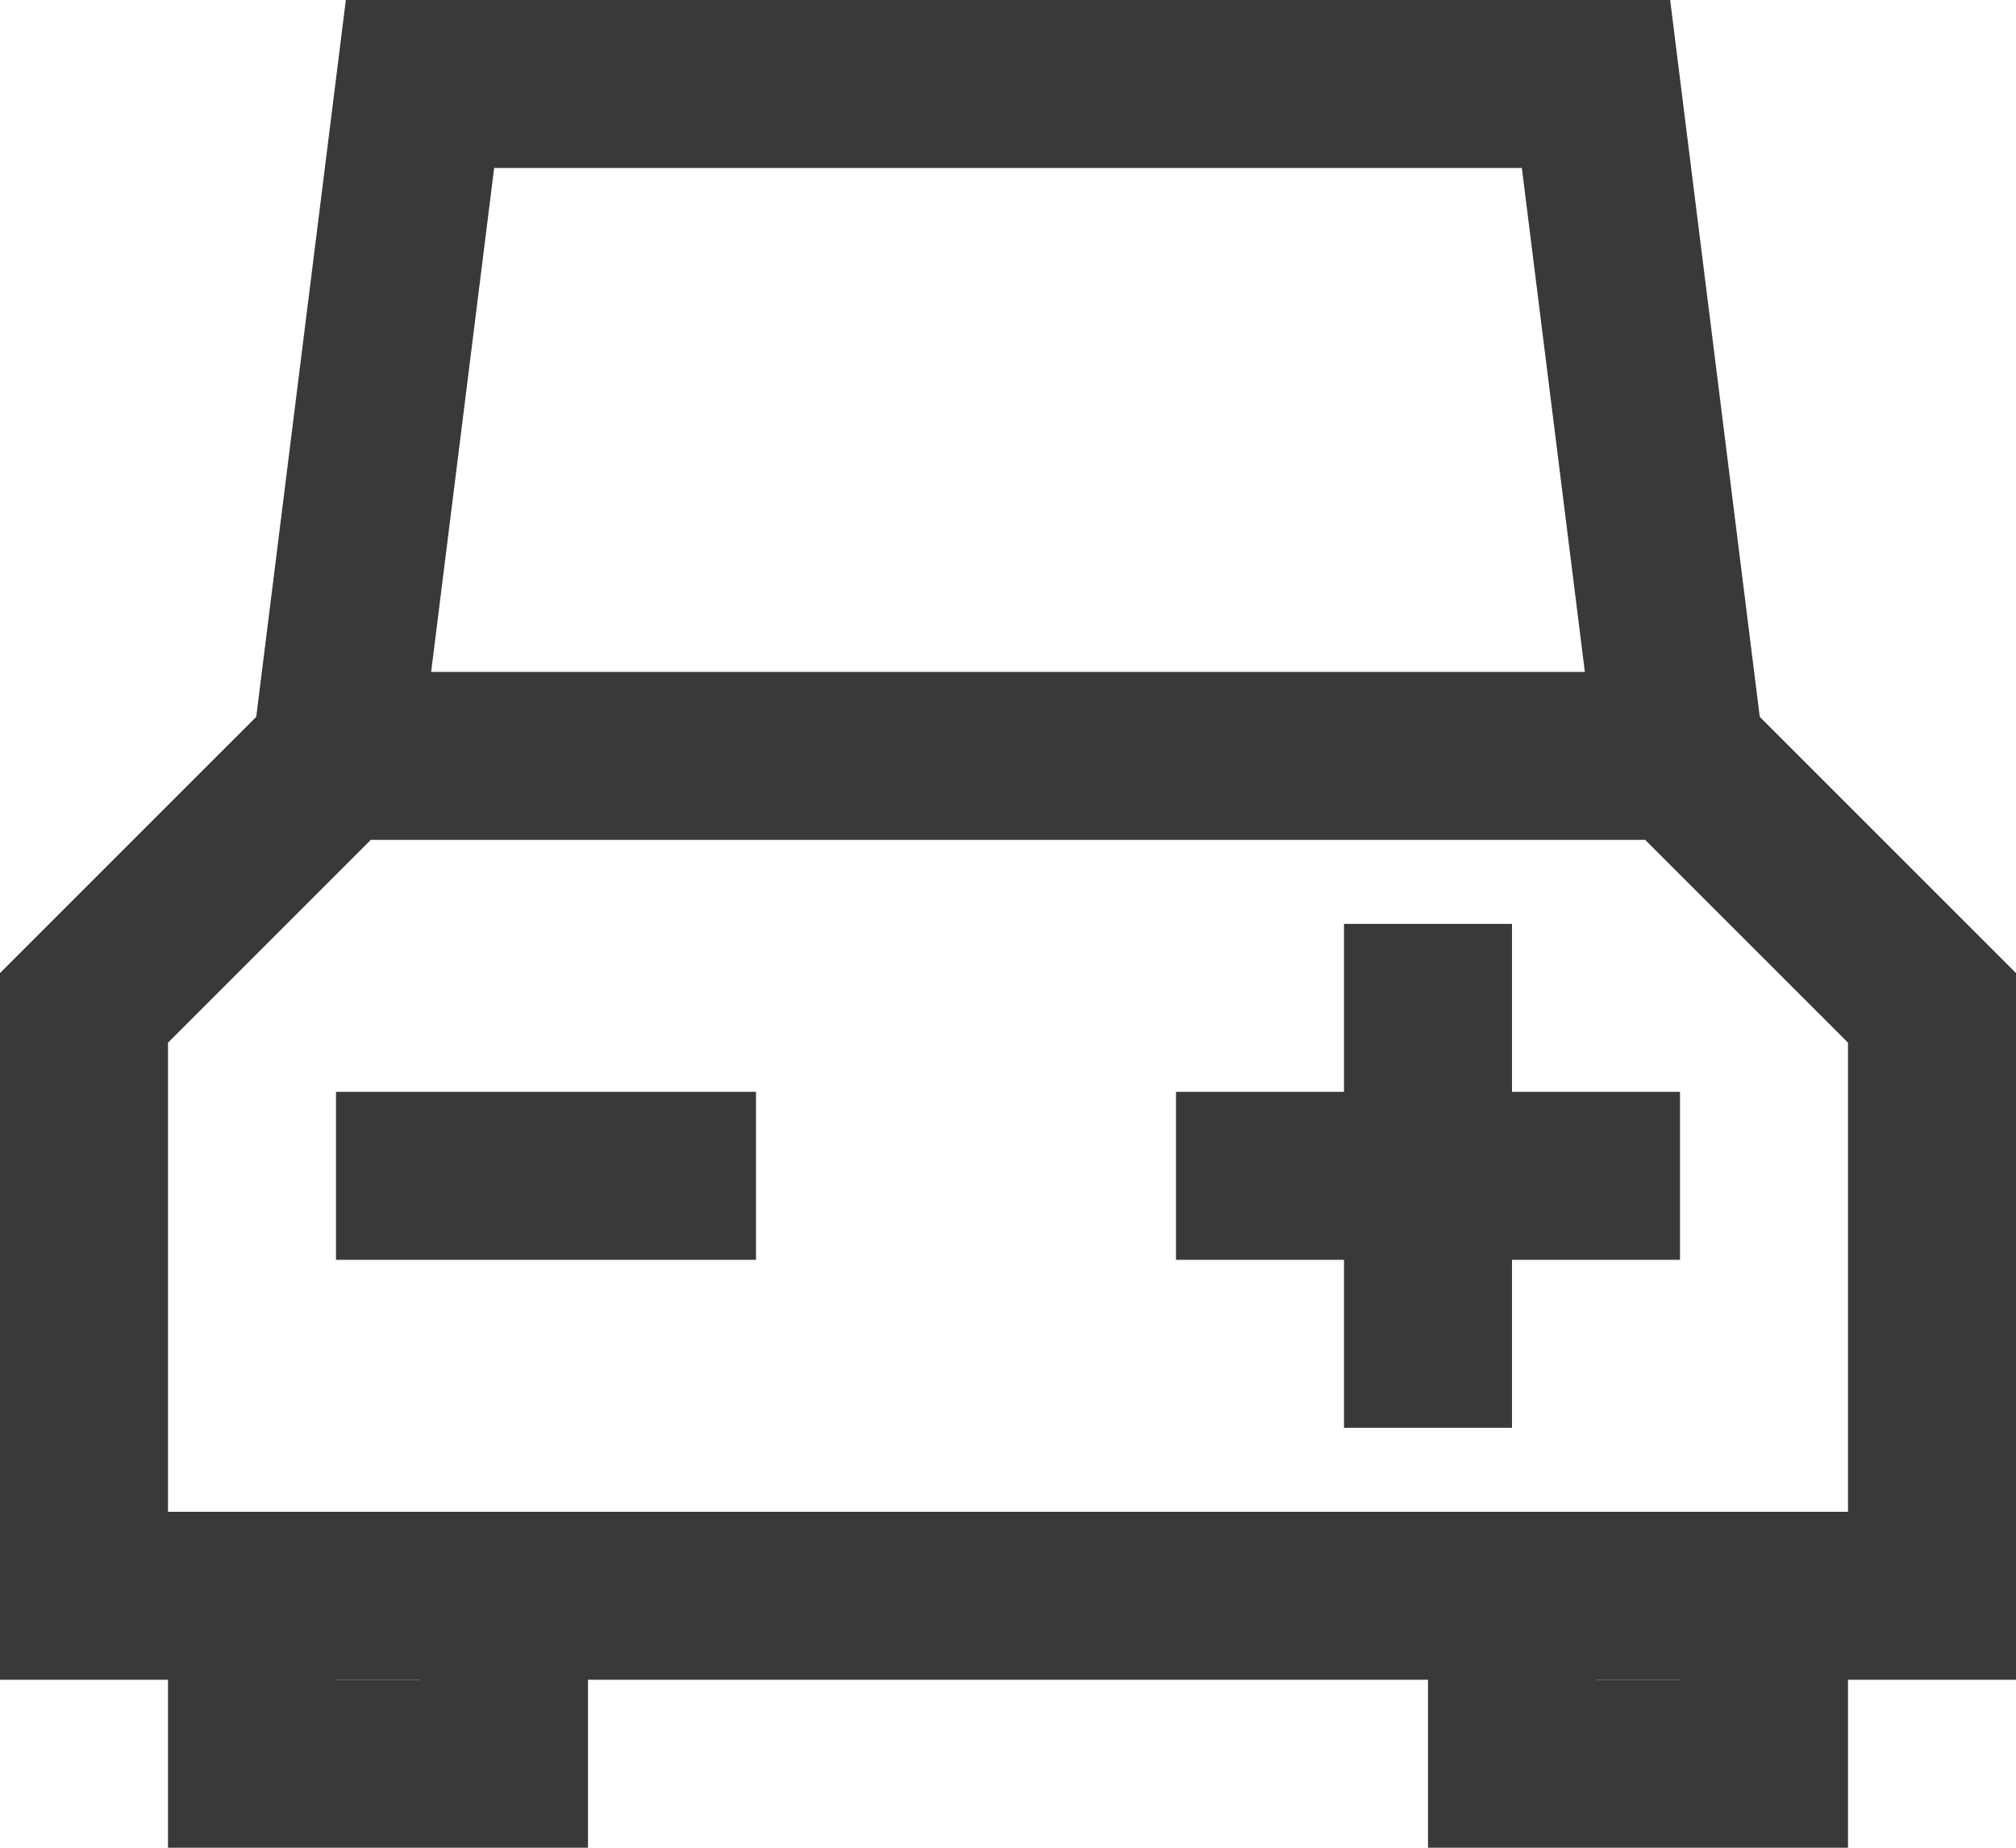<svg xmlns="http://www.w3.org/2000/svg" width="24" height="22" viewBox="0 0 24 22"><defs><style>.a,.b{fill:none;stroke:#393939;stroke-miterlimit:10;stroke-width:2px;}.a{stroke-linecap:square;}</style></defs><g transform="translate(0 -1)"><line class="a" x2="3" transform="translate(5 15)"/><line class="a" x2="4" transform="translate(15 15)"/><line class="a" y2="4" transform="translate(17 13)"/><path class="b" d="M20,10,19,2H5L4,10"/><path class="b" d="M6,20v2H3V20"/><path class="b" d="M21,20v2H18V20"/><path class="a" d="M23,20H1V13l3-3H20l3,3Z"/></g></svg>